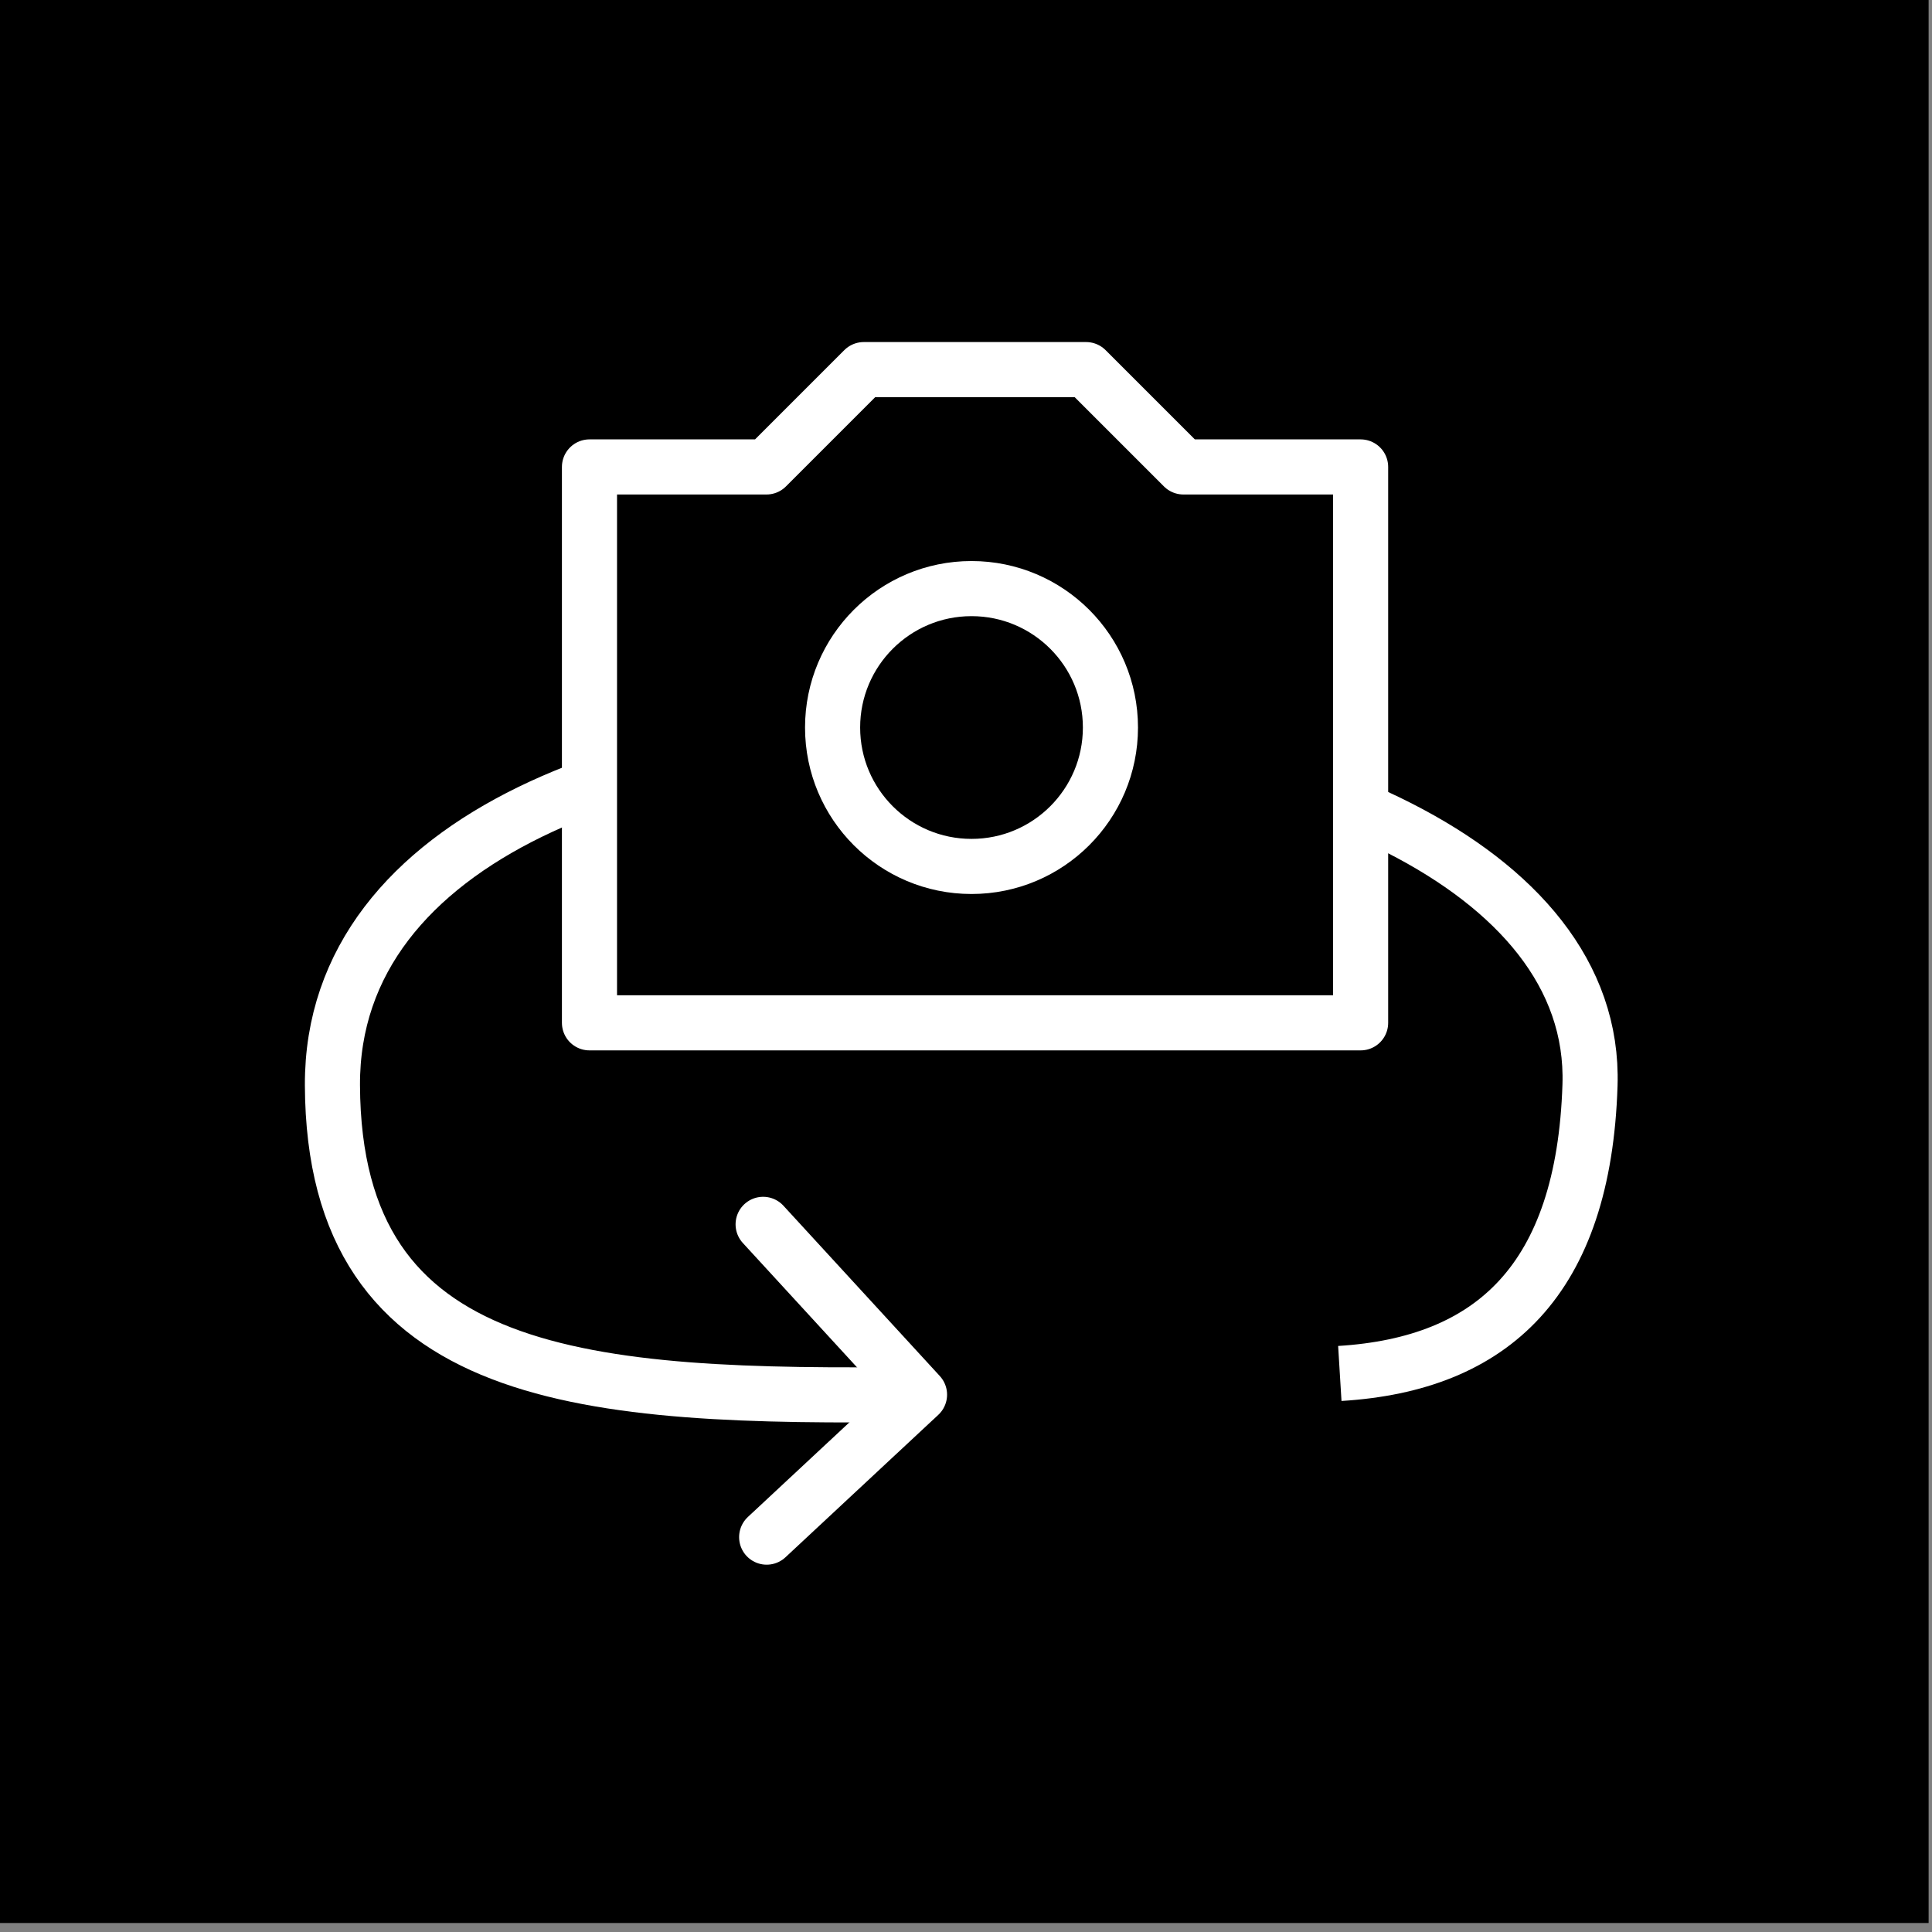 <svg xmlns="http://www.w3.org/2000/svg" width="24" height="24" viewBox="0 0 6.35 6.35" xmlns:v="https://vecta.io/nano"><rect x="0" y="0" width="6.35" height="6.35" fill="#808080" stroke="none"/><g transform="matrix(.847 0 0 .847 -29.197 -90.584)"><path d="M34.46 106.914h7.495v7.495H34.46z" paint-order="normal"/><g transform="matrix(.807 0 0 .807 -3.238 16.367)" stroke="#fff" stroke-width=".265"><path d="M51.149 118.948c-1.602.018-2.817-.05-2.823-1.487-.01-2.405 6.116-2.13 6.047 0-.03.935-.468 1.341-1.203 1.386" fill="none"/><g stroke-linejoin="round"><path d="M49.562 114.488v2.673h3.708v-2.673h-.852l-.468-.468h-1.069l-.468.468z"/><g fill="none"><circle r=".668" cy="115.741" cx="51.399" paint-order="normal"/><path d="M50.397 118.13l.752.819-.735.685" stroke-linecap="round"/></g></g></g></g></svg>